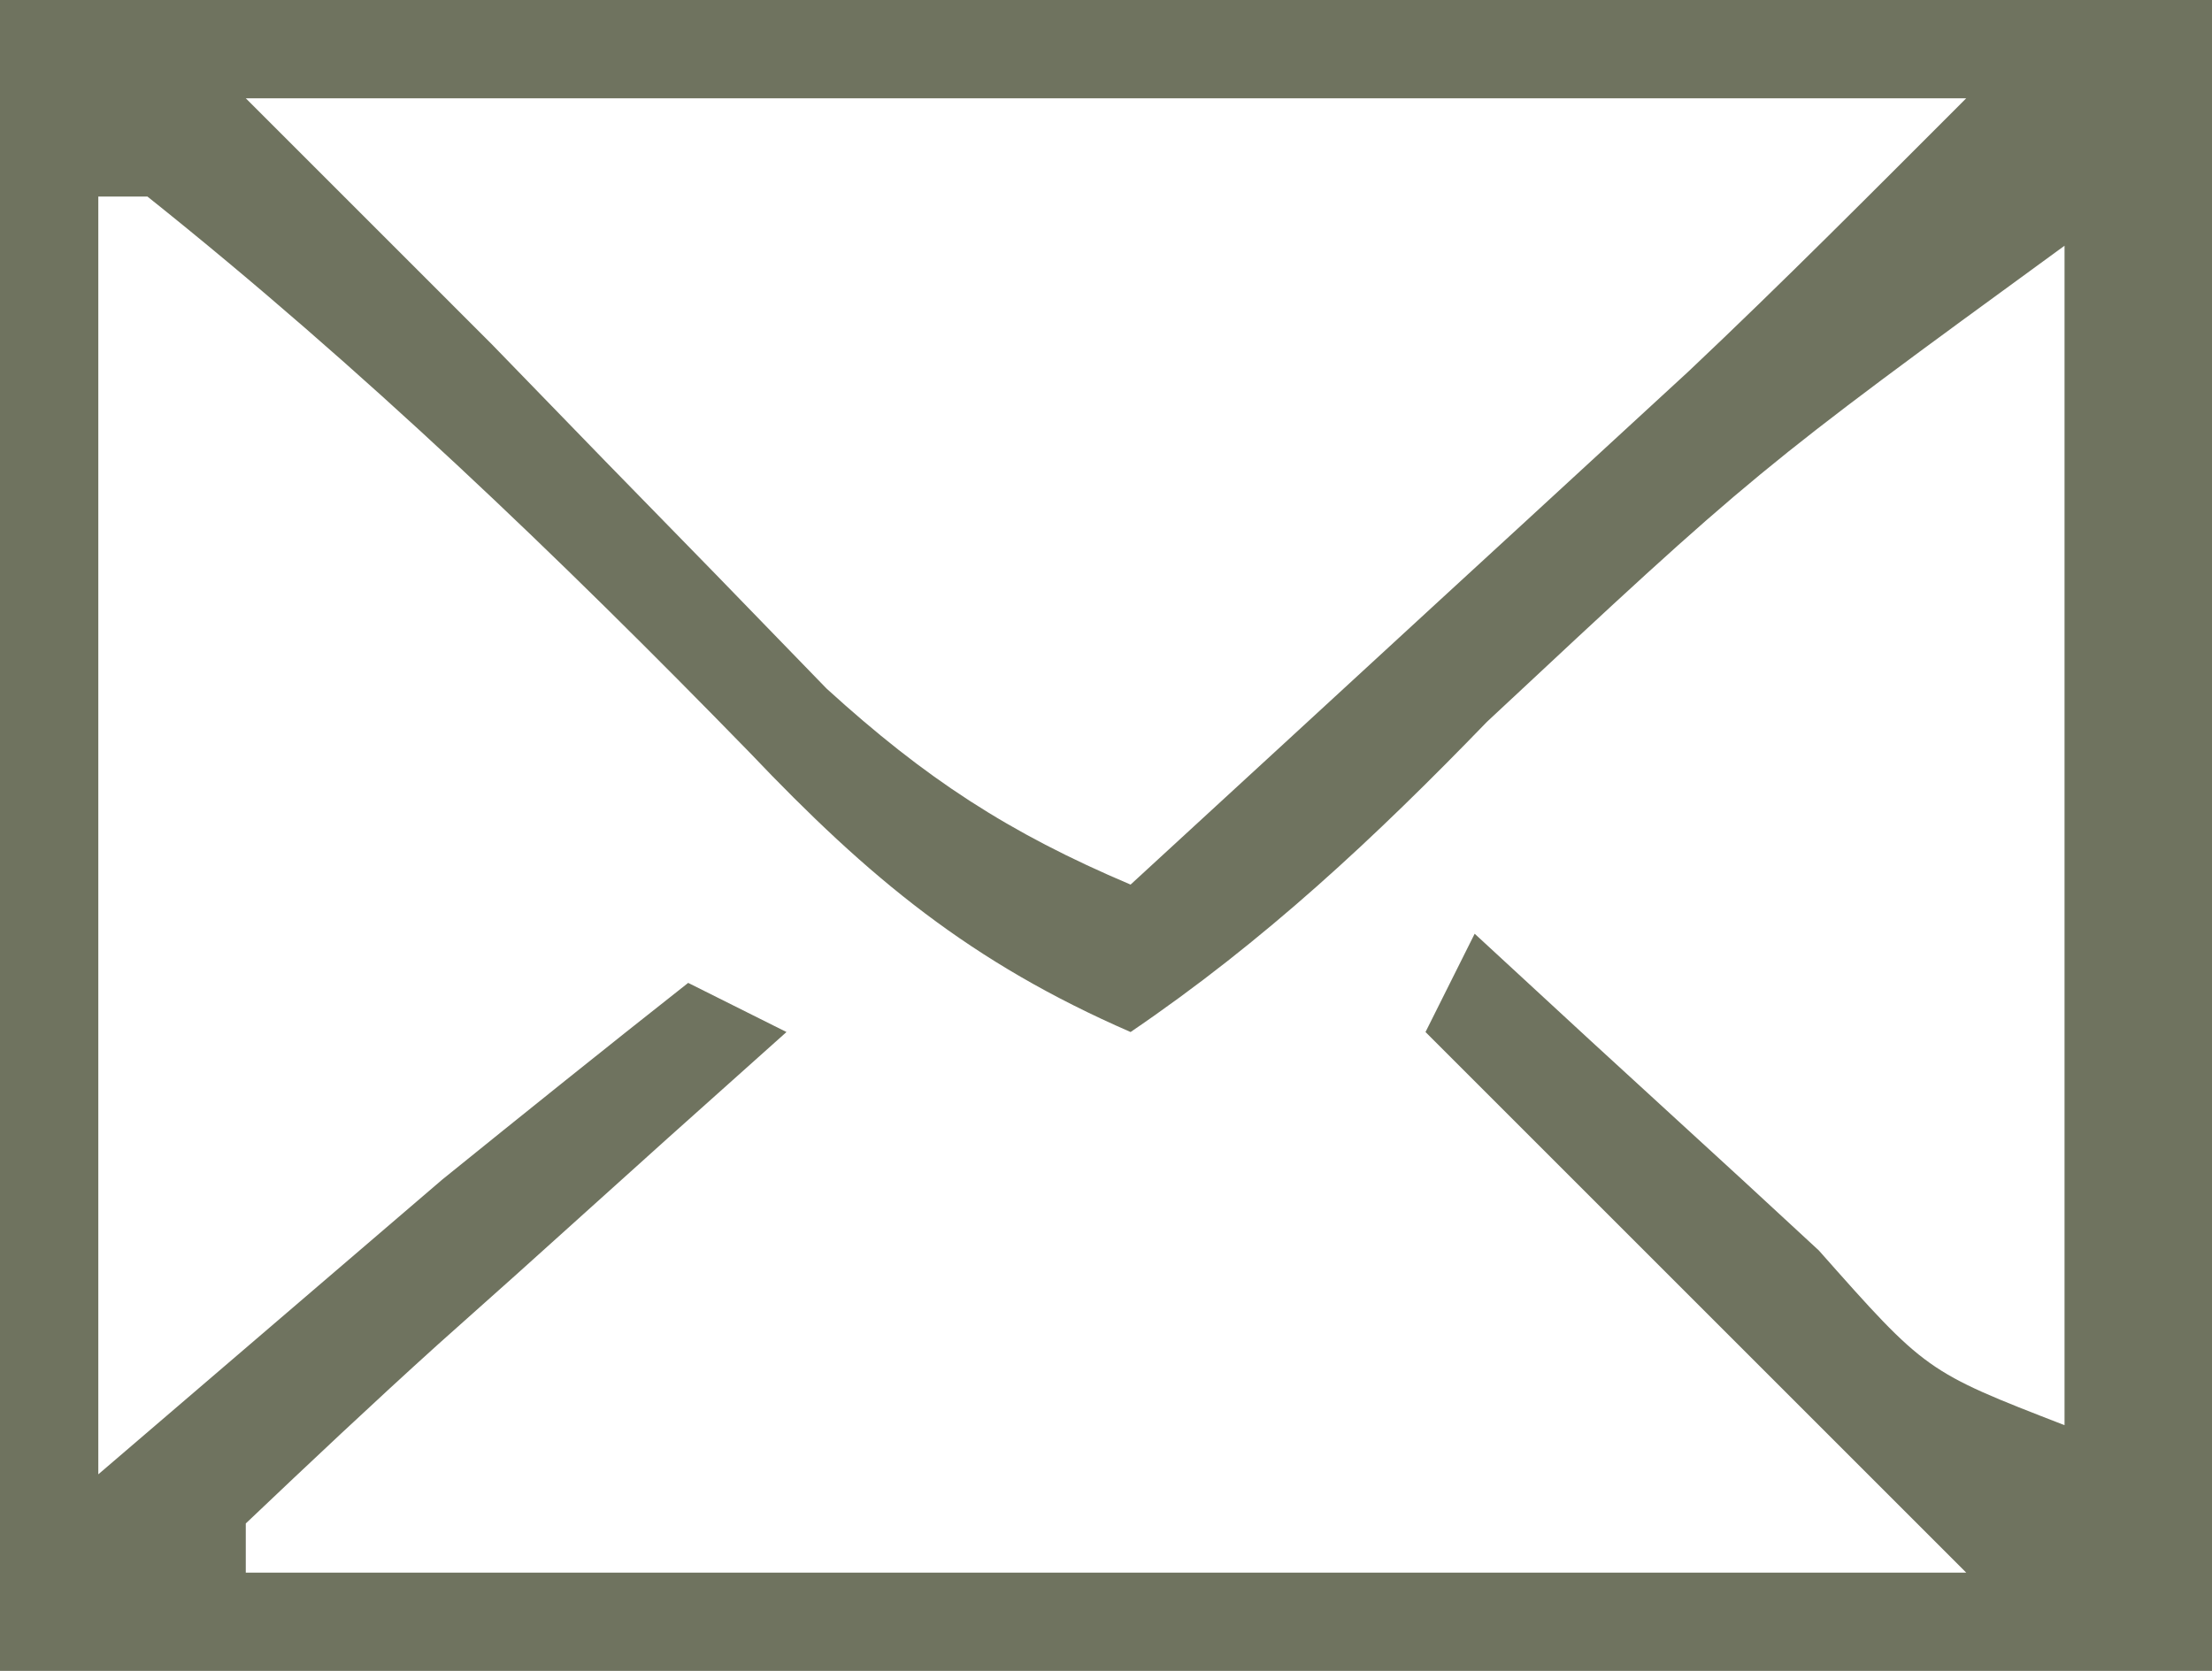 <svg width="45" height="34" viewBox="0 0 45 34" fill="none" xmlns="http://www.w3.org/2000/svg">
<g clip-path="url(#clip0_3301_48)">
<path d="M0 0C14.85 0 29.7 0 45 0C45 11.22 45 22.44 45 34C30.15 34 15.3 34 0 34C0 22.78 0 11.56 0 0ZM5 2C6.65 3.65 8.3 5.3 10 7C10.764 7.788 11.529 8.575 12.316 9.387C13.058 10.146 13.799 10.905 14.562 11.688C15.678 12.838 15.678 12.838 16.816 14.012C18.827 15.843 20.514 16.946 23 18C25.084 16.084 27.168 14.168 29.25 12.25C29.837 11.711 30.423 11.172 31.027 10.617C31.601 10.089 32.175 9.56 32.766 9.016C33.289 8.534 33.813 8.052 34.352 7.556C36.273 5.743 38.133 3.867 40 2C28.45 2 16.9 2 5 2ZM2 4C2 12.58 2 21.16 2 30C4.31 28.02 6.62 26.04 9 24C10.66 22.658 12.323 21.321 14 20C14.66 20.33 15.32 20.66 16 21C14.809 22.065 14.809 22.065 13.594 23.152C12.562 24.081 11.531 25.009 10.5 25.938C9.975 26.406 9.451 26.875 8.91 27.357C7.588 28.551 6.292 29.773 5 31C5 31.33 5 31.66 5 32C16.55 32 28.1 32 40 32C38.35 30.35 36.7 28.7 35 27C33 25 31 23 29 21C29.33 20.34 29.66 19.68 30 19C30.782 19.722 31.565 20.444 32.371 21.188C33.393 22.125 34.415 23.063 35.438 24C35.954 24.477 36.47 24.954 37.002 25.445C39.182 27.907 39.182 27.907 42 29C42 21.08 42 13.16 42 5C35.715 9.583 35.715 9.583 30.25 14.688C27.969 17.047 25.726 19.146 23 21C19.748 19.583 17.686 17.875 15.25 15.312C11.362 11.322 7.359 7.479 3 4C2.67 4 2.34 4 2 4Z" fill="#6F735F"/>
</g>
<defs>
<clipPath id="clip0_3301_48">
<rect width="45" height="34" fill="white"/>
</clipPath>
</defs>
</svg>
